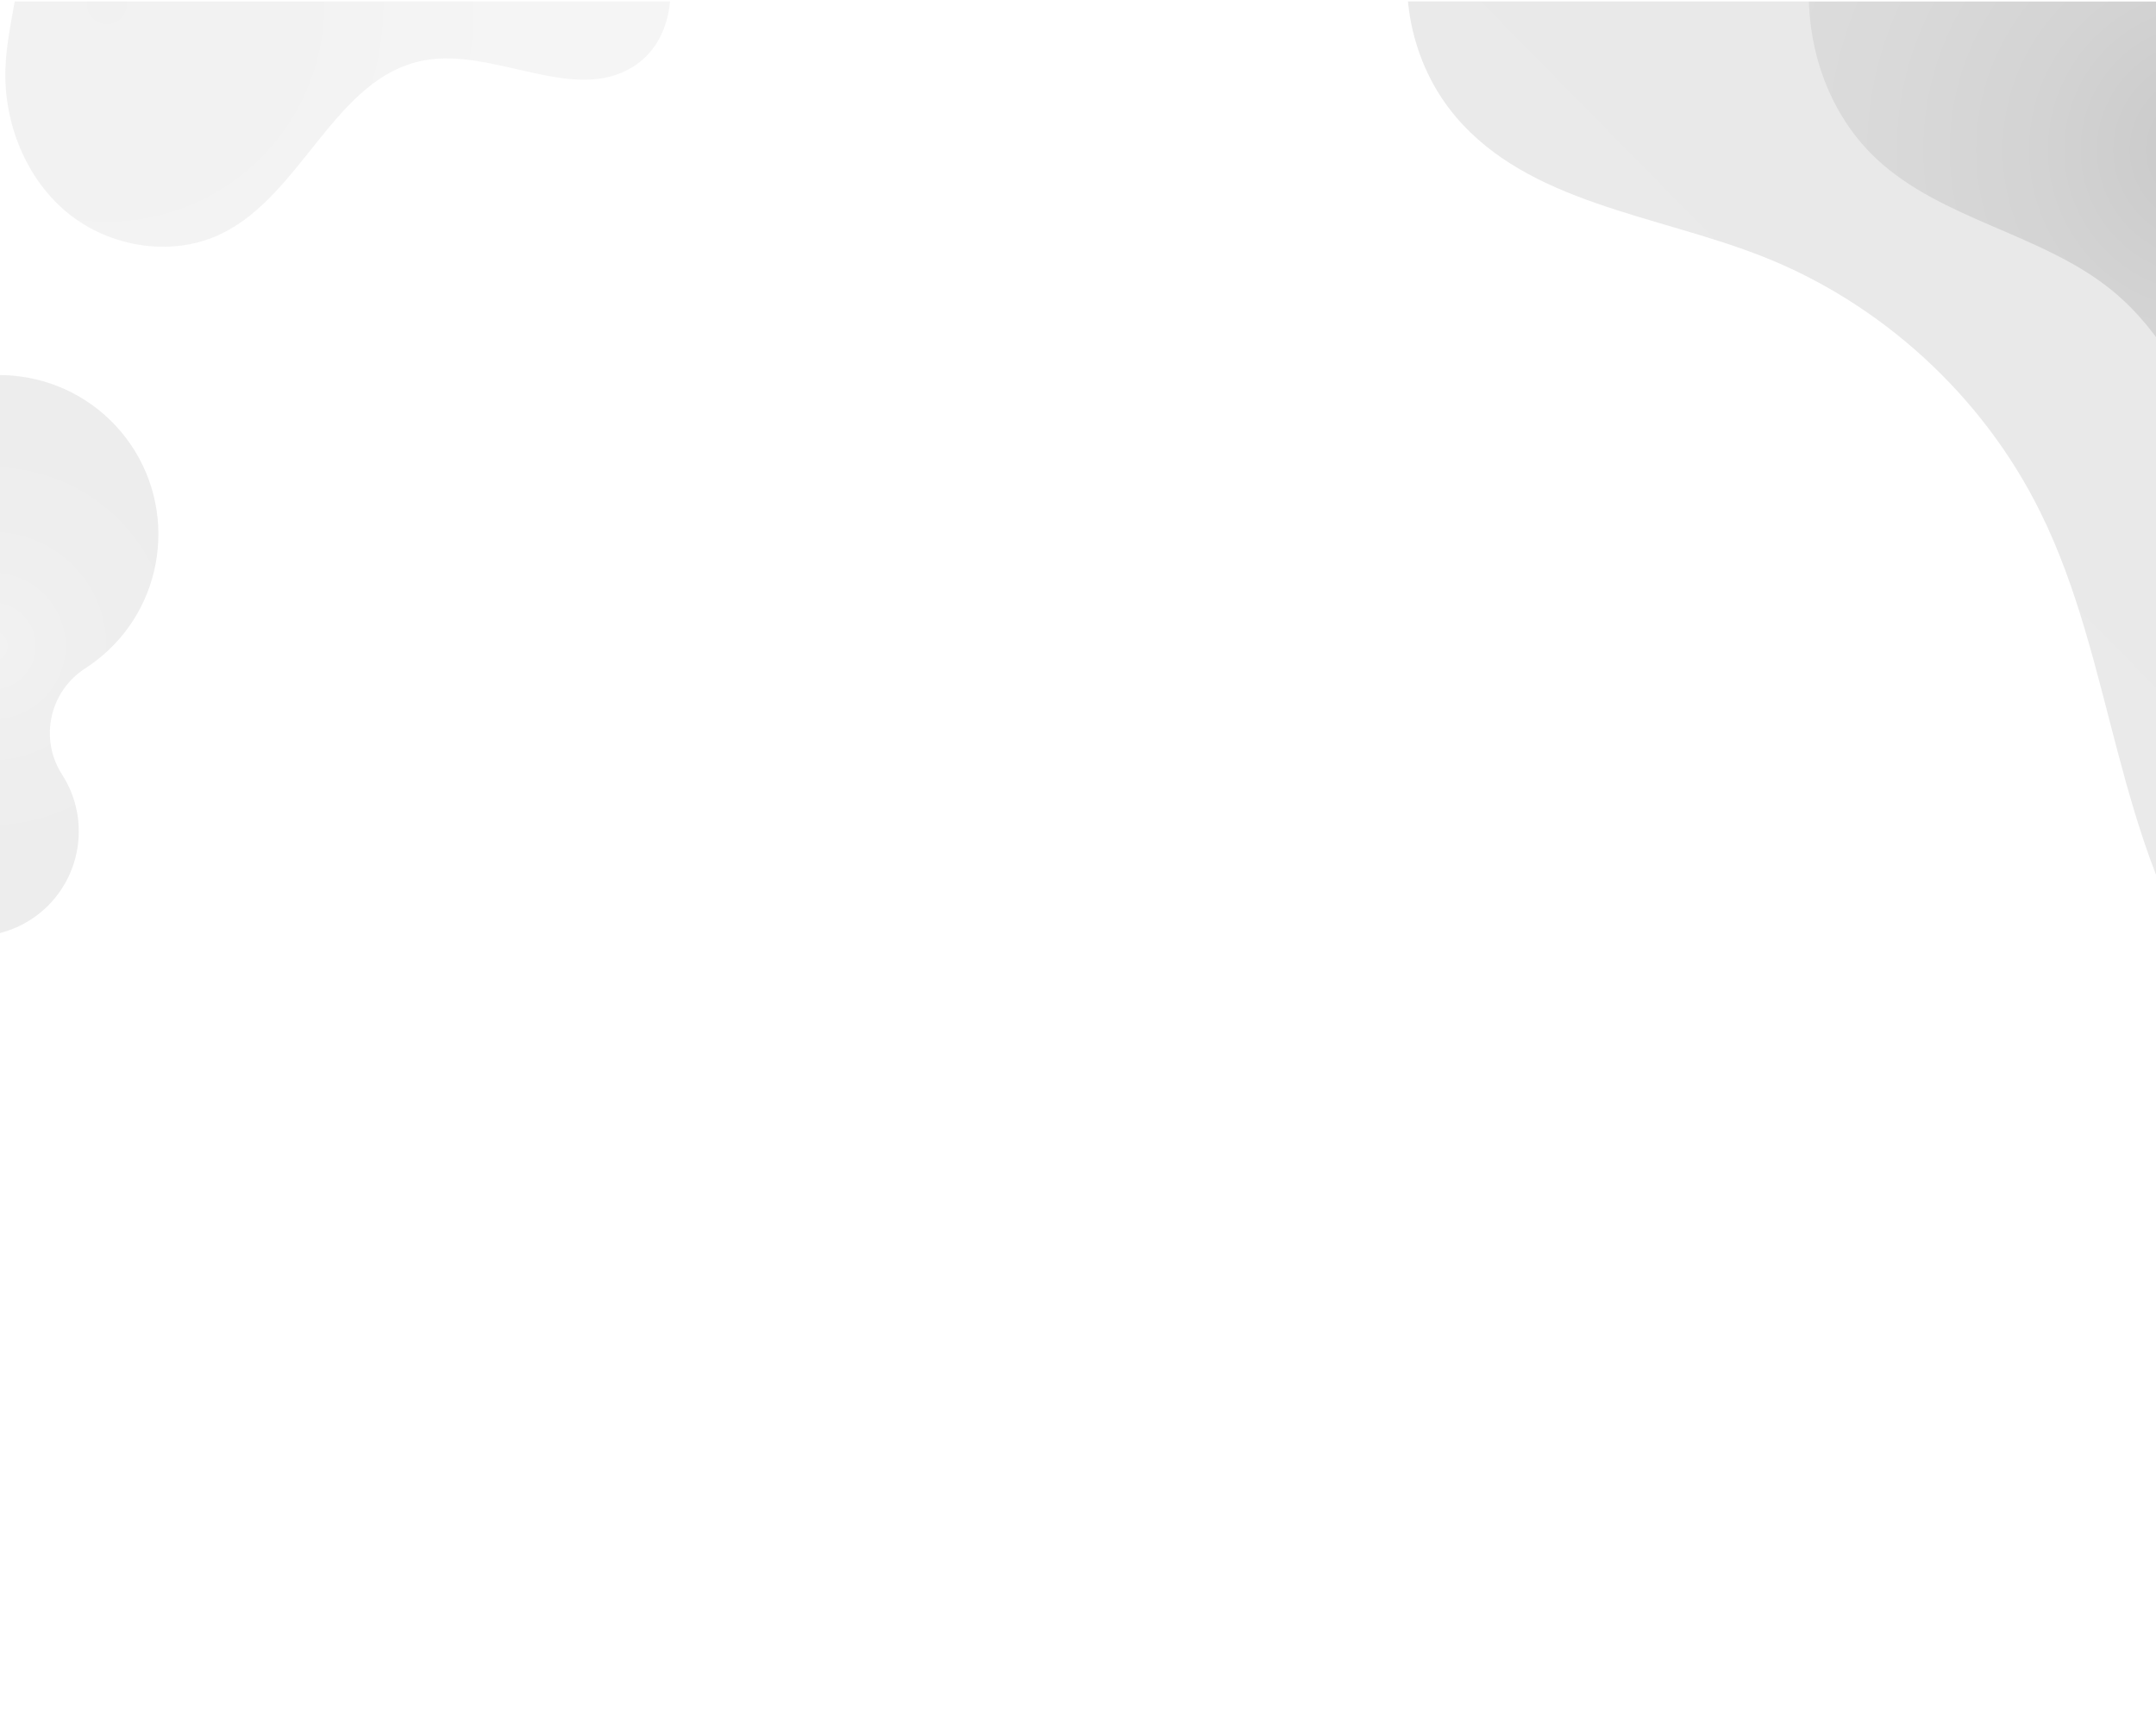 <?xml version="1.0" encoding="utf-8"?>
<!-- Generator: Adobe Illustrator 26.0.1, SVG Export Plug-In . SVG Version: 6.00 Build 0)  -->
<svg version="1.1" id="Layer_1" xmlns="http://www.w3.org/2000/svg" xmlns:xlink="http://www.w3.org/1999/xlink" x="0px" y="0px"
	 viewBox="0 0 1500 1200" style="enable-background:new 0 0 1500 1200;" xml:space="preserve">
<style type="text/css">
	.st0{clip-path:url(#SVGID_00000038399537855601930830000007260677772289085323_);}
	.st1{opacity:0.26;fill:url(#SVGID_00000181088073688573561020000008006855985325737150_);enable-background:new    ;}
	.st2{opacity:0.32;fill:url(#SVGID_00000084513874275911611890000016018531535303161219_);enable-background:new    ;}
	.st3{opacity:0.33;fill:url(#SVGID_00000128487331641491128340000009836599637792320143_);enable-background:new    ;}
	.st4{opacity:0.5;}
	.st5{fill:url(#SVGID_00000160190254754853440350000015997597266558845057_);}
</style>
<g>
	<defs>
		<rect id="SVGID_1_" x="0" y="1" width="1500" height="1200"/>
	</defs>
	<clipPath id="SVGID_00000008130849792913765870000015368746325875021489_">
		<use xlink:href="#SVGID_1_"  style="overflow:visible;"/>
	</clipPath>
	<g style="clip-path:url(#SVGID_00000008130849792913765870000015368746325875021489_);">
		
			<radialGradient id="SVGID_00000025403679365216563230000013847848625181954486_" cx="599.721" cy="1237.099" r="320.288" gradientTransform="matrix(0.728 0.686 0.686 -0.728 -1210.898 492.113)" gradientUnits="userSpaceOnUse">
			<stop  offset="0" style="stop-color:#C8C8C8"/>
			<stop  offset="9.000000e-02" style="stop-color:#CCCCCC"/>
			<stop  offset="0.38" style="stop-color:#CBCBCB"/>
			<stop  offset="0.68" style="stop-color:#D4D4D4"/>
			<stop  offset="1" style="stop-color:#D8D8D8"/>
		</radialGradient>
		<path style="opacity:0.26;fill:url(#SVGID_00000025403679365216563230000013847848625181954486_);enable-background:new    ;" d="
			M80.1-391.2c32.5-17.3,74.6-1.7,99.1,25.8s35.6,64.1,46.3,99.3c10.6,35.2,22.4,71.8,47.7,98.5c25.3,26.7,59.7,39.9,92.8,54.4
			s67.2,31.7,87.1,61.9s18.7,77-11.4,96.9c-41.8,27.8-97.8-13-147.2-3.5c-61.6,11.9-83.9,93-140.3,120.4
			c-34.1,16.7-77.5,9.7-106.9-14.2S2.4,85.2,3.8,47.3c1-28.9,11.1-57.2,10.6-86.1c-0.5-28.9-17-61.5-45.6-65.4
			c-25.1-3.5-47.9,16.5-59.2,39.1s-14.7,48.3-24.1,71.8c-19.7,49.5-67,86.8-119.6,94.5S-343,86.6-376,44.8"/>
		
			<radialGradient id="SVGID_00000067212919685661638320000008899721401537610897_" cx="96.479" cy="1057.376" r="165.249" gradientTransform="matrix(0.609 0.799 0.799 -0.609 -909 1016.244)" gradientUnits="userSpaceOnUse">
			<stop  offset="0" style="stop-color:#D8D8D8"/>
			<stop  offset="0.1" style="stop-color:#D5D5D5"/>
			<stop  offset="0.38" style="stop-color:#CECECE"/>
			<stop  offset="0.68" style="stop-color:#CACACA"/>
			<stop  offset="1" style="stop-color:#C8C8C8"/>
		</radialGradient>
		<path style="opacity:0.32;fill:url(#SVGID_00000067212919685661638320000008899721401537610897_);enable-background:new    ;" d="
			M43.1,538.7c-15.8-24.7-8.7-57.6,16-73.6c2.5-1.6,4.9-3.4,7.4-5.2c48.7-37.1,58.1-106.6,21.1-155.3c0,0,0,0,0,0
			c-37.1-48.7-106.6-58.1-155.3-21.1c0,0,0,0,0,0c-48.7,37.1-58.1,106.6-21.1,155.3c0,0,0,0,0,0c4.2,5.5,8.9,10.6,14,15.3
			c20.9,19.9,22.2,52.8,3,74.3c-27.5,29.5-25.9,75.8,3.6,103.4c29.5,27.5,75.8,25.9,103.4-3.6C58,603.7,61.3,566.8,43.1,538.7z"/>
		
			<linearGradient id="SVGID_00000052067175024420143980000016934737430925194903_" gradientUnits="userSpaceOnUse" x1="760.636" y1="149.726" x2="1304.046" y2="-402.594" gradientTransform="matrix(6.123234e-17 -1 -1 -6.123234e-17 1426.6 1180.8)">
			<stop  offset="0" style="stop-color:#BEBEBE"/>
			<stop  offset="1" style="stop-color:#BABABA"/>
		</linearGradient>
		<path style="opacity:0.33;fill:url(#SVGID_00000052067175024420143980000016934737430925194903_);enable-background:new    ;" d="
			M1772.4,717.8v-828.4h-754.1c-15,15.6-26.3,34.5-32.9,55.1c-14.7,46.2-4,99.7,27.4,136.7c50.9,60,138.6,68.1,211.9,96.6
			c83.9,32.6,154.7,97.4,194.6,178c26.1,52.5,39,110.4,54,167.1s32.6,113.9,66.4,161.8c8.4,11.9,17.8,22.9,28.2,33.1H1772.4z"/>
		<g class="st4">
			
				<radialGradient id="SVGID_00000040535135717632052860000006487175330532095893_" cx="1535.612" cy="1095.75" r="298.32" gradientTransform="matrix(1 0 0 -1 0 1200)" gradientUnits="userSpaceOnUse">
				<stop  offset="0" style="stop-color:#A9A9A9"/>
				<stop  offset="0.4" style="stop-color:#BEBEBE"/>
				<stop  offset="0.77" style="stop-color:#CACACA"/>
				<stop  offset="1" style="stop-color:#CFCFCF"/>
			</radialGradient>
			<path style="fill:url(#SVGID_00000040535135717632052860000006487175330532095893_);" d="M1812.8-17.2l-421.1-196.6
				c-22.5,17.3-44.1,35.5-63.3,55.9c-34,36.1-61,80.4-68.2,129.4s7.4,103.5,45.3,139c45.8,42.8,115.7,52,164.2,91.8
				c34.3,28.1,54.4,68.7,72.3,108.2s35.1,80.2,65.6,111.8L1812.8-17.2z"/>
		</g>
	</g>
</g>
</svg>

